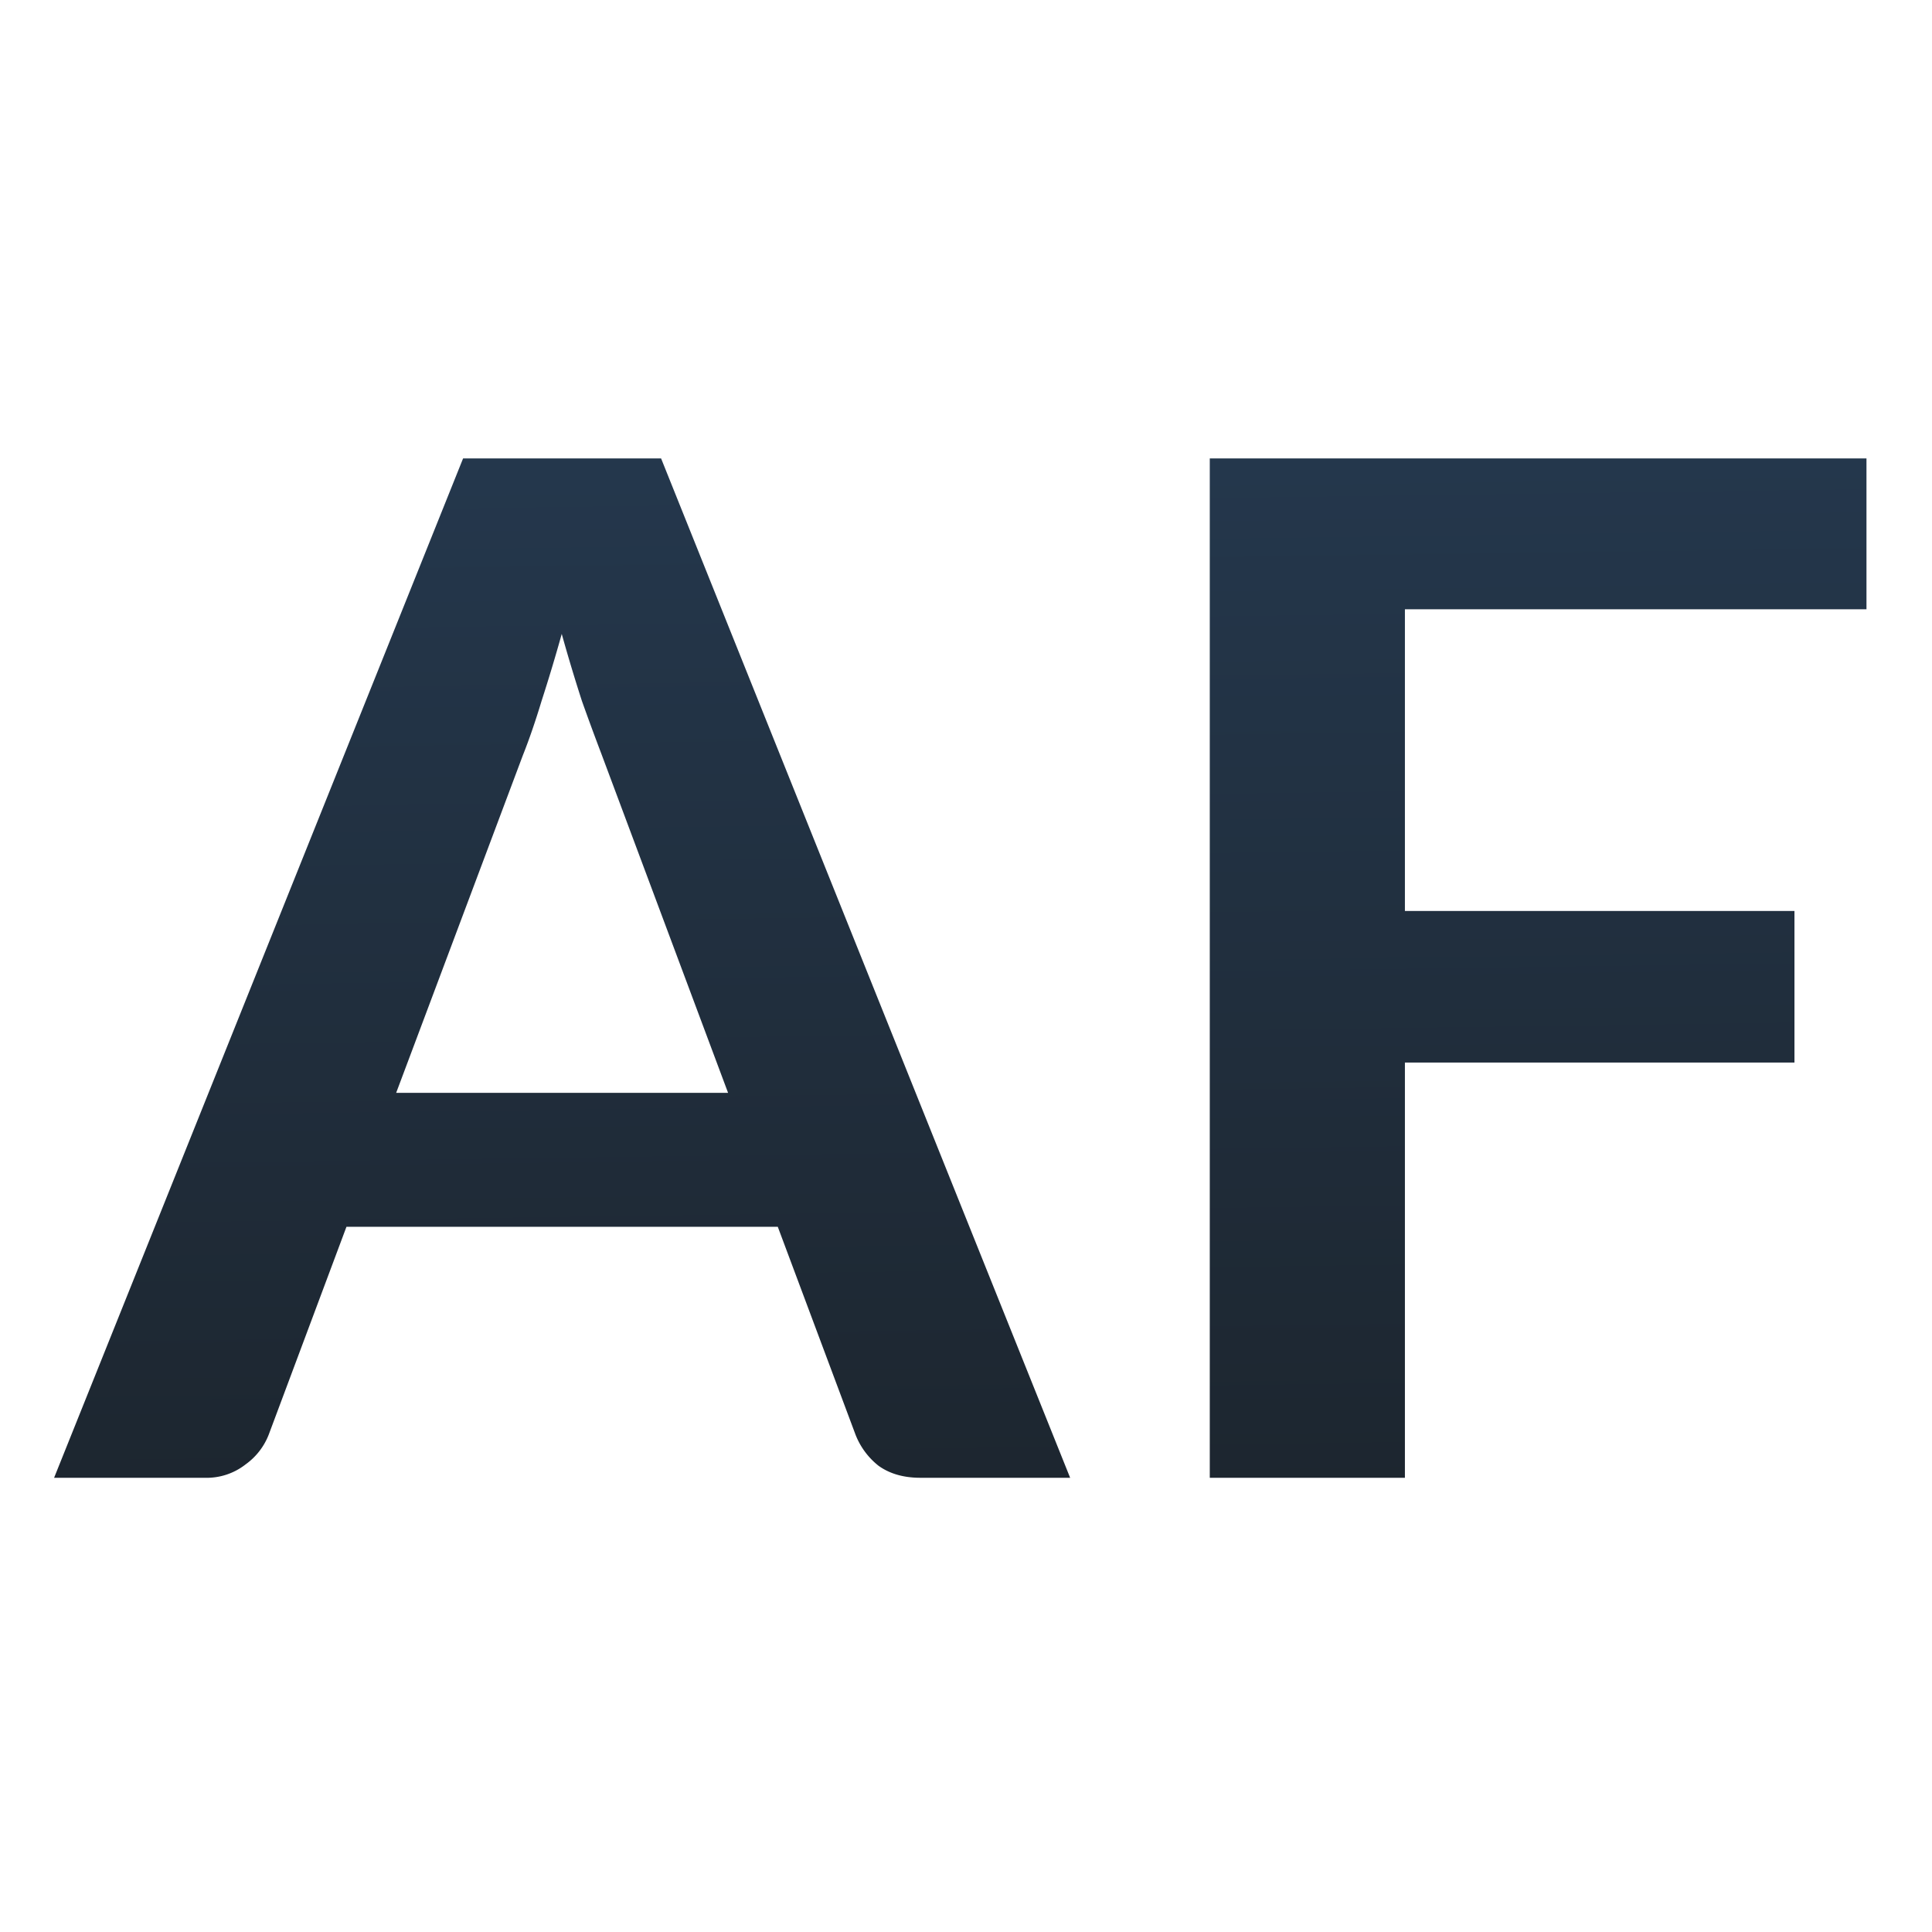 <svg xmlns="http://www.w3.org/2000/svg" width="250" height="250" fill="none"><g clip-path="url(#a)"><path fill="url(#b)" fill-rule="evenodd" d="M119.091 191.224h19.385L85.544 59.317h-25.62L7 191.224h19.475a8.17 8.17 0 0 0 5.313-1.738 8.55 8.55 0 0 0 2.978-3.827l10.066-26.914h55.812l10.066 26.914a9.54 9.54 0 0 0 2.978 4.014c1.428 1.027 3.234 1.551 5.403 1.551m-24.879-49.812H51.264l16.4-43.691c.8-2.008 1.609-4.352 2.418-7.026a222 222 0 0 0 2.607-8.667 222 222 0 0 0 2.607 8.667 334 334 0 0 0 2.517 6.838zm147.309-62.575v-19.52h-84.976v131.907h25.25v-53.729h50.407v-19.618h-50.407v-39.04z" clip-rule="evenodd"/></g><defs><linearGradient id="b" x1="358.91" x2="360.899" y1="57.856" y2="203.284" gradientUnits="userSpaceOnUse"><stop stop-color="#24374c"/><stop offset="1" stop-color="#1c242c"/></linearGradient><clipPath id="a"><path fill="#fff" d="M7 59h235v133H7z"/></clipPath></defs></svg>